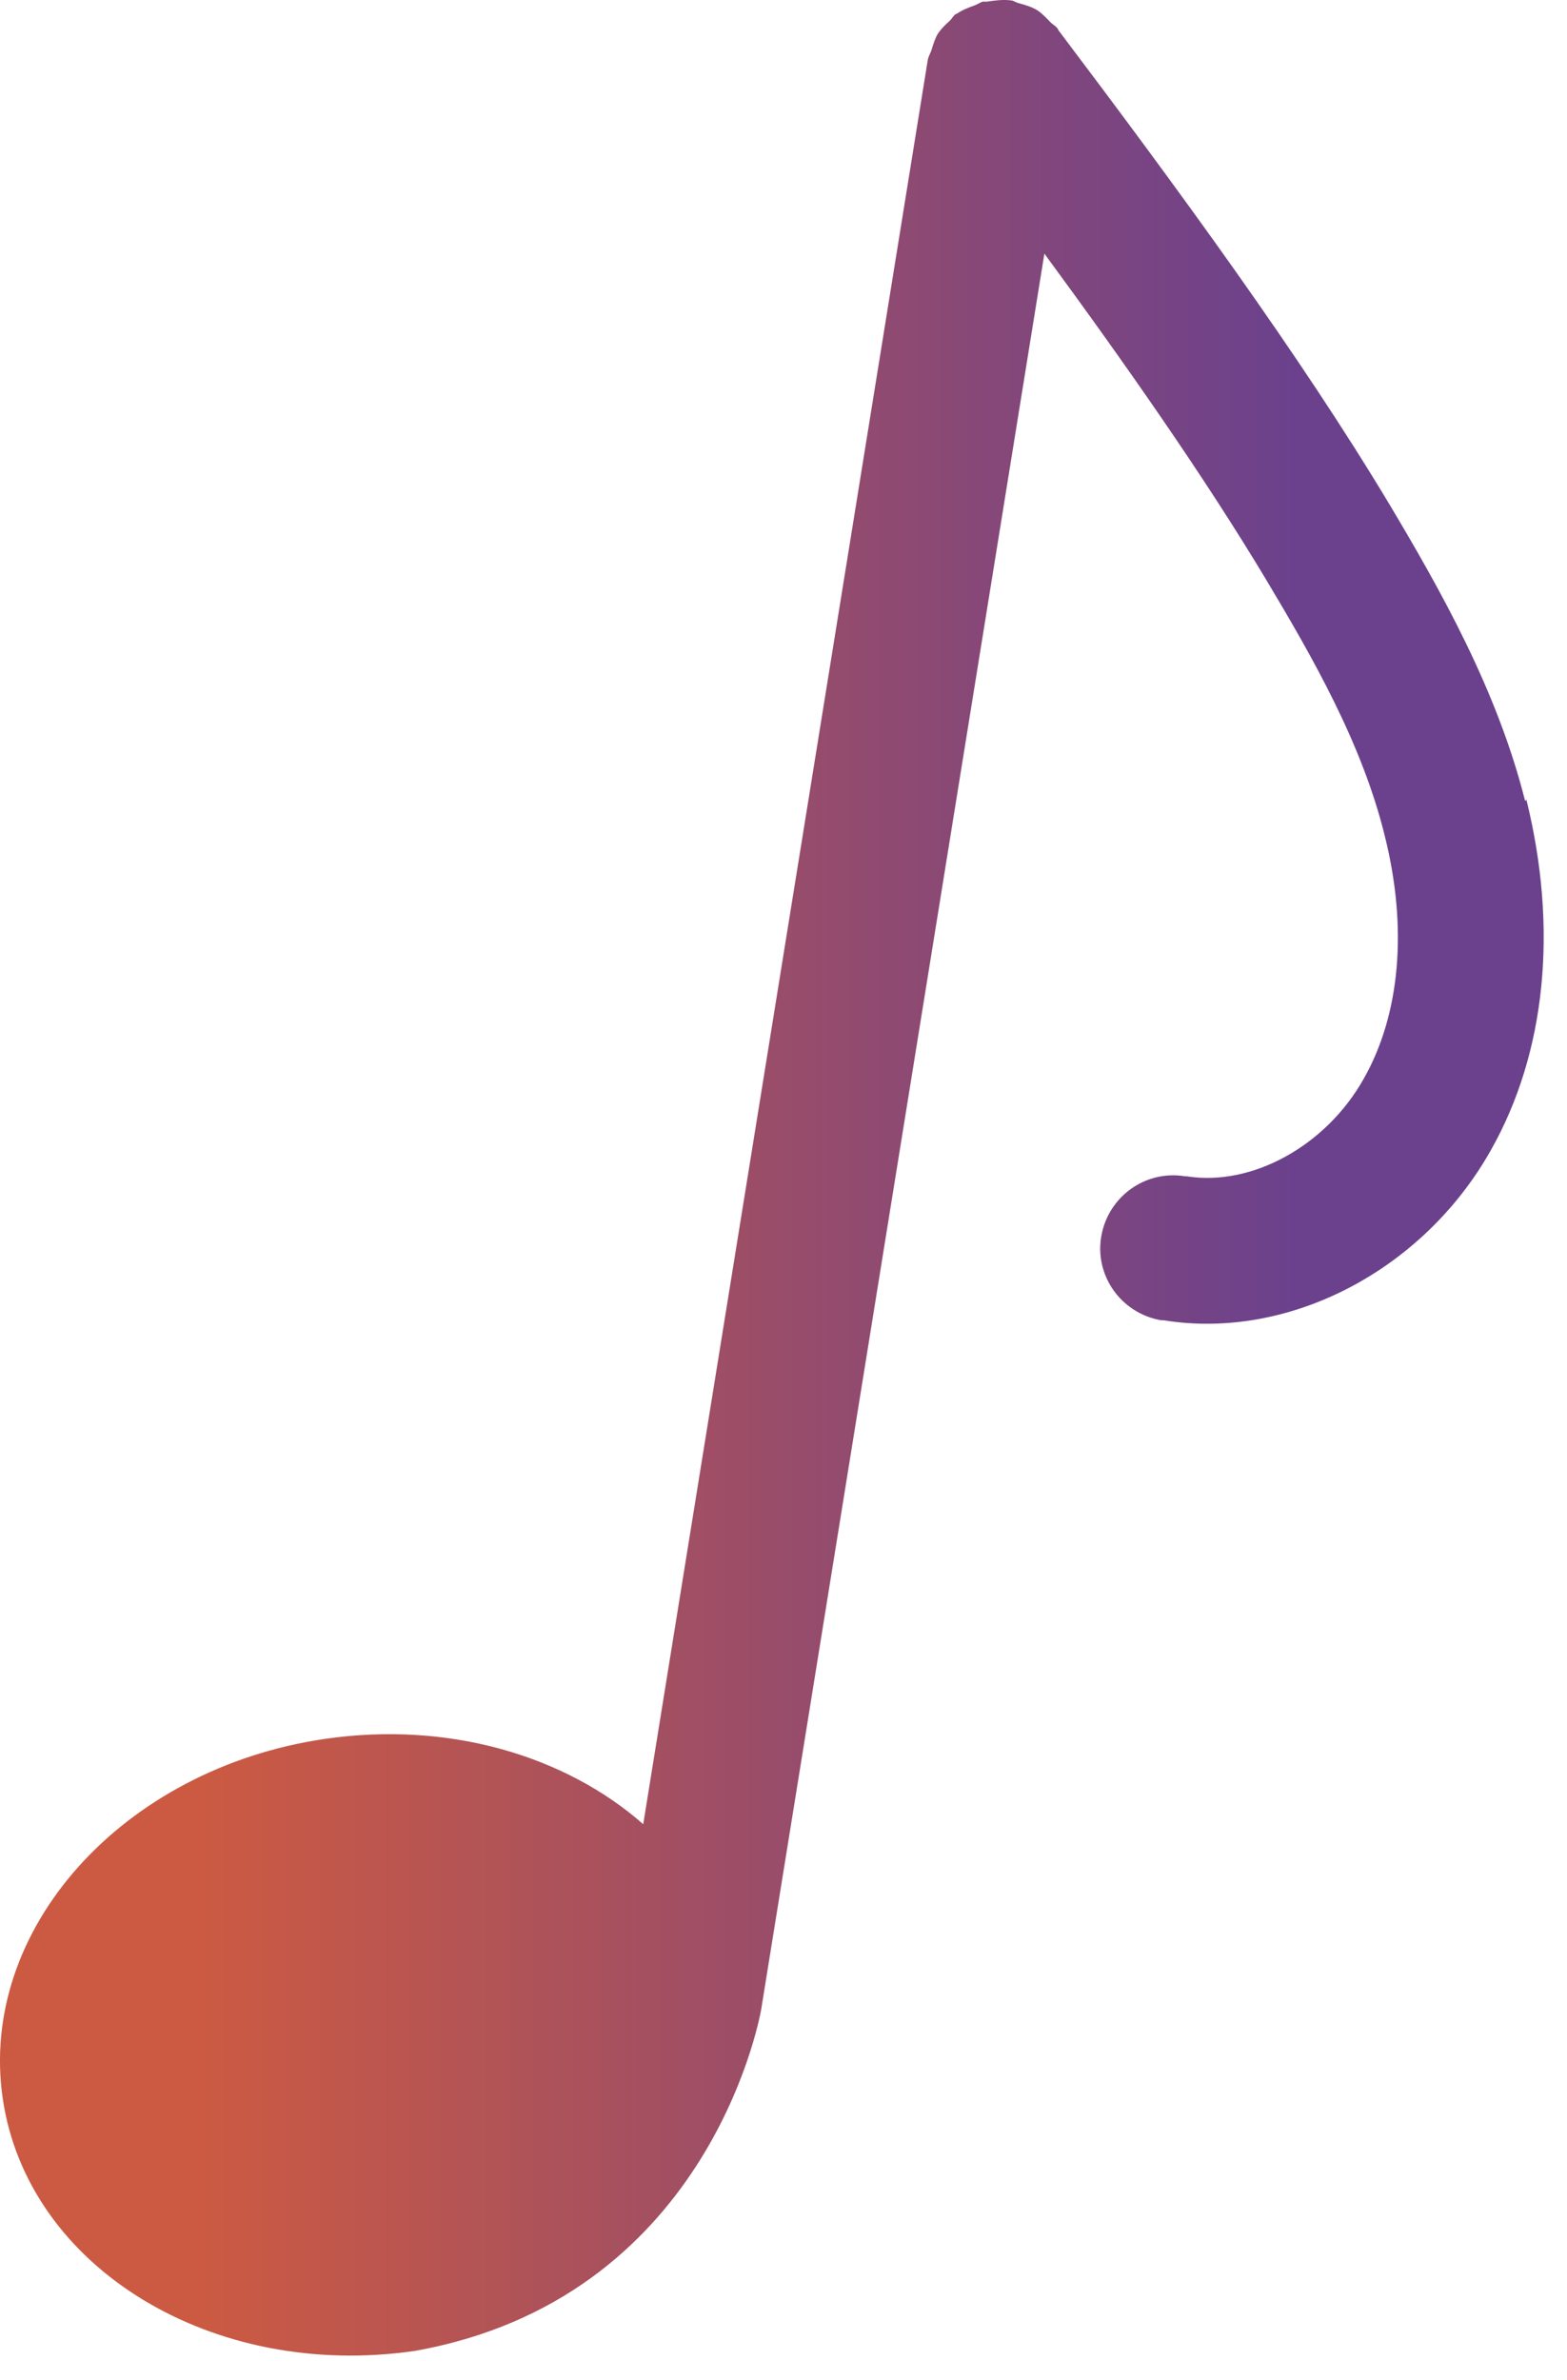 <?xml version="1.0" encoding="UTF-8"?> <svg xmlns="http://www.w3.org/2000/svg" width="27" height="41" viewBox="0 0 27 41" fill="none"><path d="M26.279 13.8C25.799 11.89 24.818 10.16 23.948 8.7C22.407 6.129 20.296 3.249 18.235 0.518C18.235 0.518 18.235 0.508 18.226 0.498C18.195 0.448 18.145 0.428 18.105 0.388C18.035 0.318 17.965 0.238 17.875 0.178C17.775 0.118 17.675 0.088 17.565 0.058C17.515 0.048 17.475 0.018 17.435 0.008C17.435 0.008 17.435 0.008 17.425 0.008C17.285 -0.012 17.145 0.008 17.005 0.028C16.985 0.028 16.955 0.028 16.935 0.028C16.895 0.038 16.855 0.068 16.805 0.088C16.695 0.128 16.585 0.168 16.485 0.238C16.485 0.238 16.485 0.238 16.475 0.238C16.425 0.268 16.405 0.318 16.365 0.358C16.285 0.428 16.215 0.498 16.155 0.588C16.105 0.678 16.075 0.778 16.045 0.878C16.025 0.928 15.995 0.978 15.985 1.038L11.083 31.423C9.742 30.243 7.731 29.643 5.601 29.953C2.109 30.463 -0.382 33.243 0.048 36.154C0.478 39.064 3.66 41.005 7.151 40.495C12.143 39.605 13.063 34.894 13.114 34.624L17.995 4.369C19.406 6.289 20.756 8.22 21.807 9.97C22.627 11.34 23.468 12.81 23.858 14.39C24.258 15.981 24.128 17.471 23.498 18.581C22.847 19.741 21.567 20.442 20.446 20.262C20.436 20.262 20.426 20.262 20.416 20.262C19.736 20.151 19.096 20.611 18.976 21.292C18.856 21.972 19.316 22.622 20.006 22.742C20.016 22.742 20.036 22.742 20.046 22.742C22.197 23.092 24.518 21.892 25.689 19.811C26.639 18.131 26.849 15.991 26.299 13.77L26.279 13.8Z" fill="url(#paint0_linear_34_961)"></path><defs><linearGradient id="paint0_linear_34_961" x1="-0.002" y1="20.291" x2="26.579" y2="20.291" gradientUnits="userSpaceOnUse"><stop offset="0.13" stop-color="#CC5A42"></stop><stop offset="0.84" stop-color="#6B418D"></stop></linearGradient></defs></svg> 